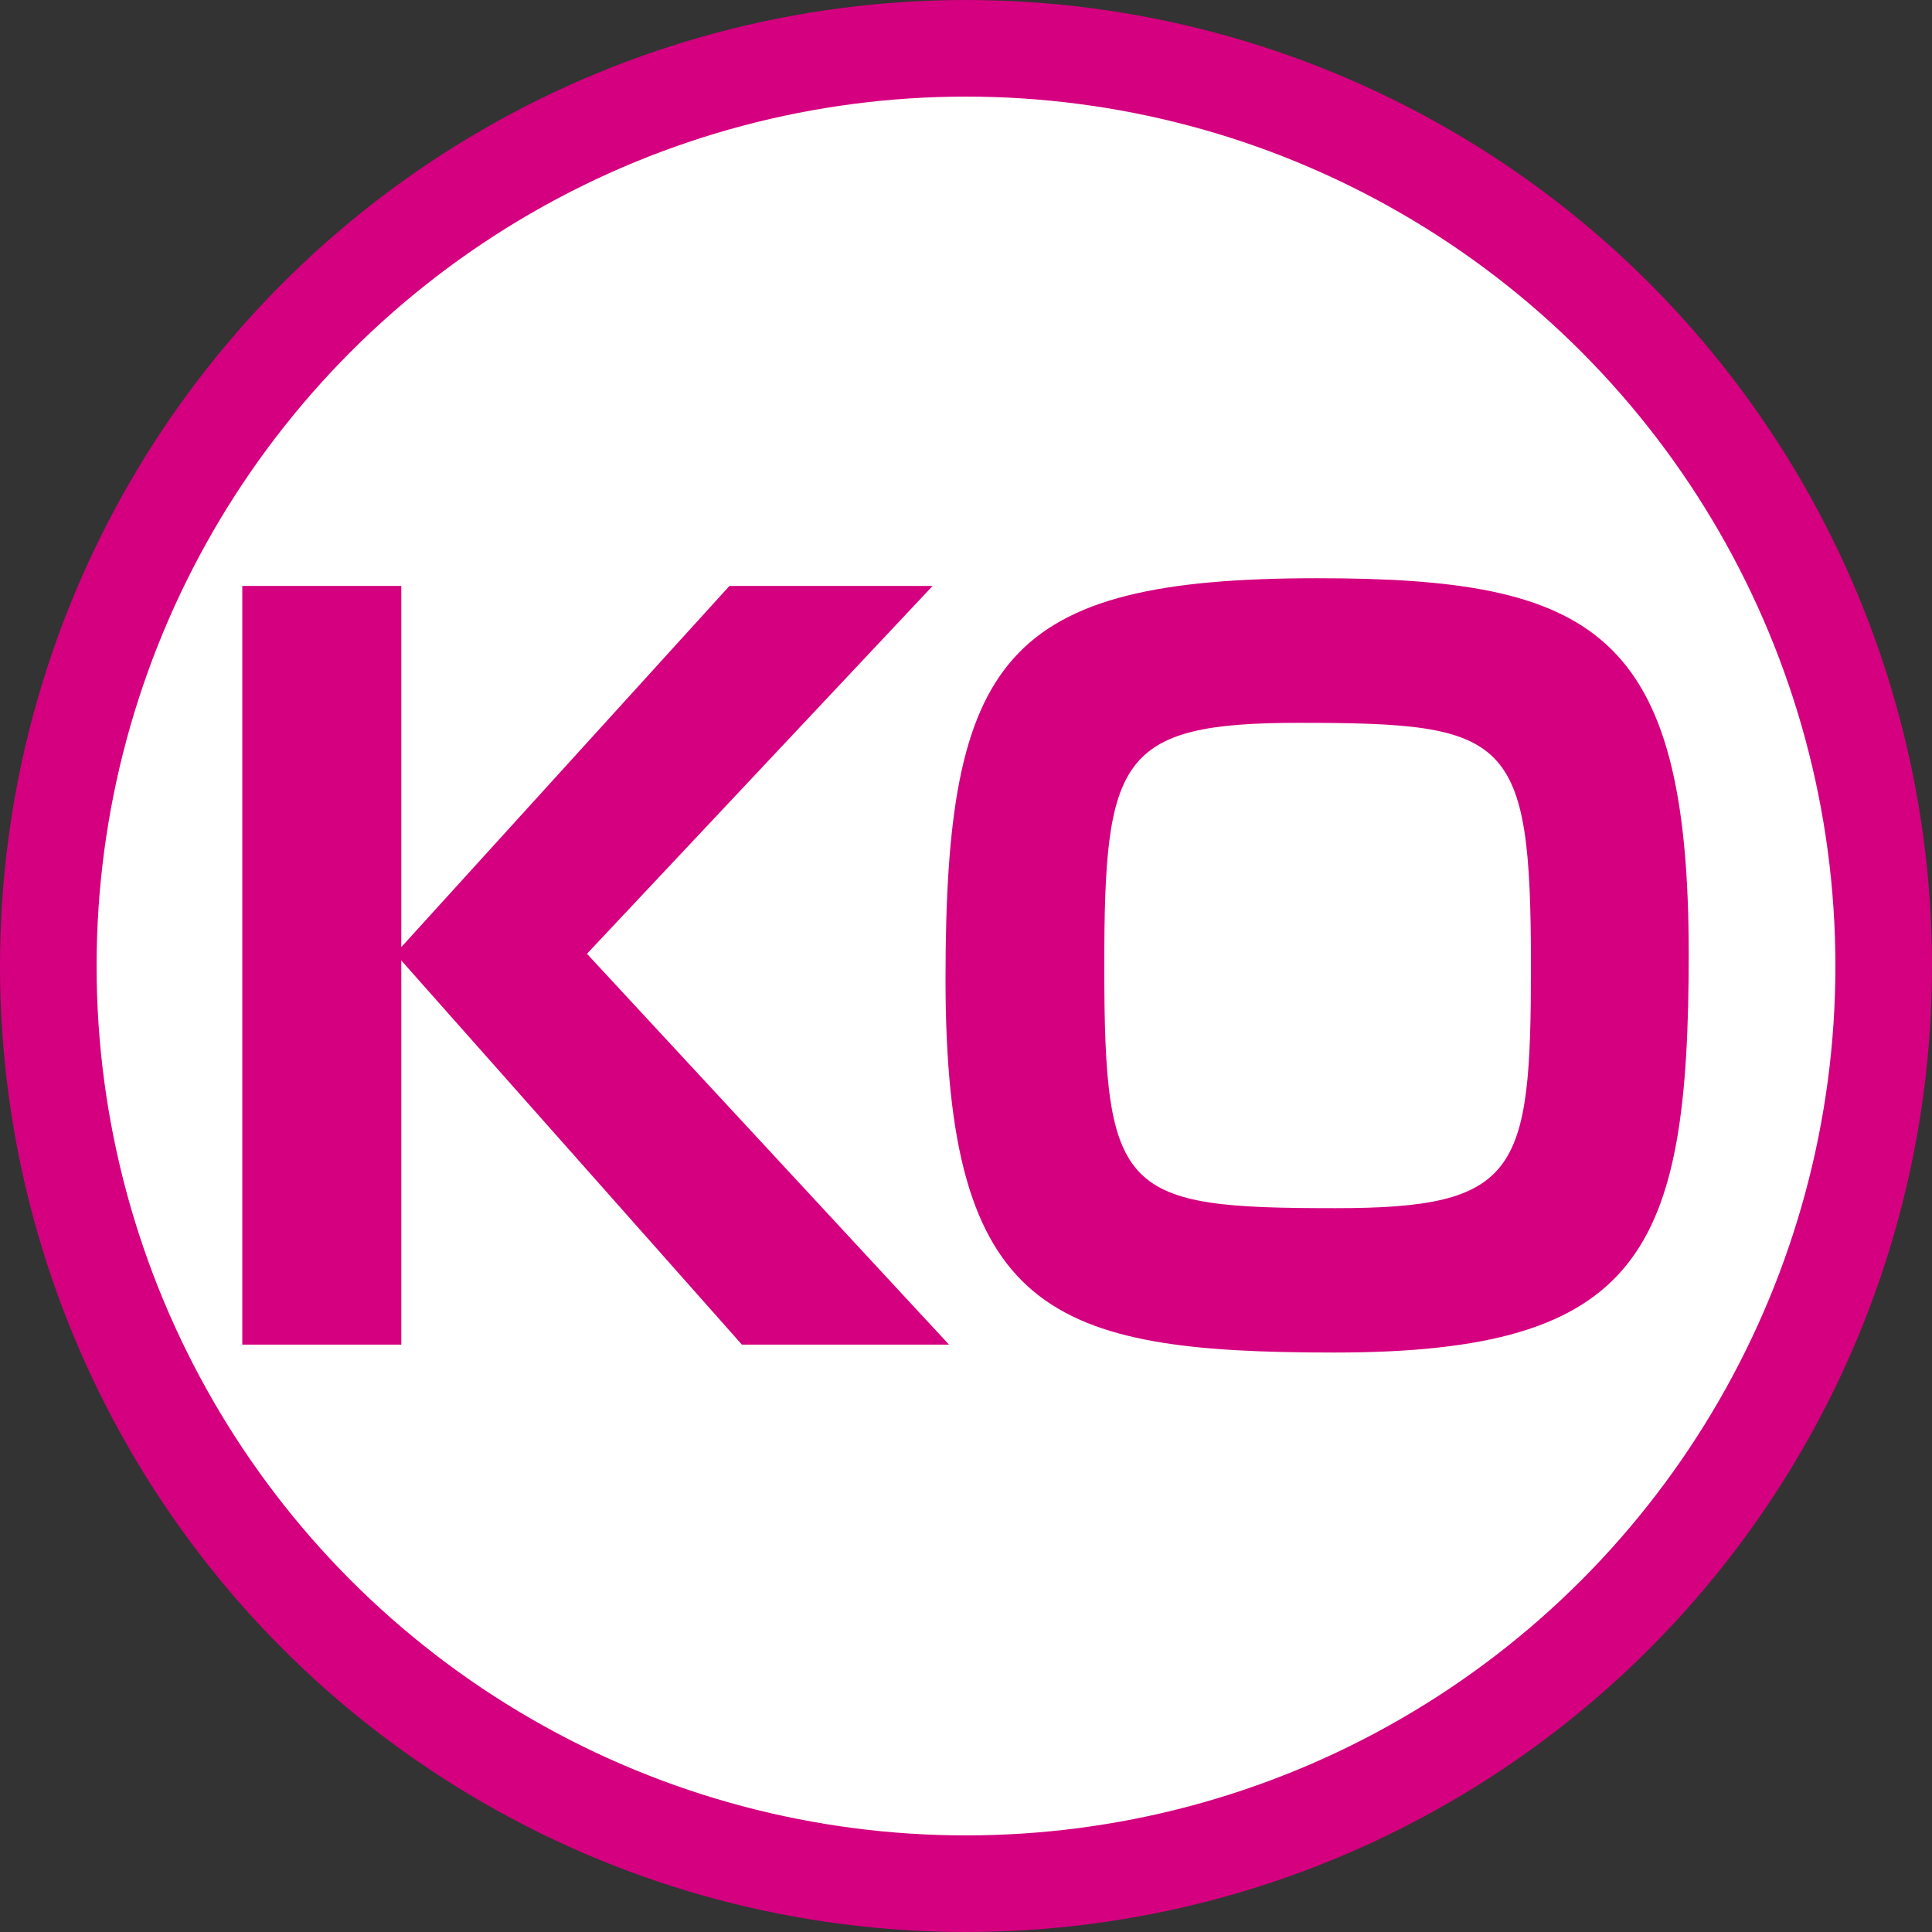 <?xml version="1.0" encoding="UTF-8"?>
<svg version="1.0" xmlns="http://www.w3.org/2000/svg" width="400" height="400" viewBox="0 0 400 400">
<rect x="0" y="0" width="400" height="400" fill="#333333" stroke="none"/>
<circle cx="200" cy="200" r="190" stroke="#D5007F" stroke-width="20" fill="#fff"/>
<g fill="#D5007F">
	<path d="M151.028,121.307 H193.091 L121.524,197.47 196.48,278.385 H153.597 L83.083,198.857 V278.385 H50.162 V121.307 H83.083 V196.084z"/>
	<path d="M349.63,197.47c0,61.604-9.758,82.559-73.338,82.559c-58.805,0-80.531-8.012-80.531-77.345 c0-66.38,11.942-82.968,76.937-82.968C329.908,119.715,349.63,130.5,349.63,197.47 M268.896,149.656 c-37.262,0-40.266,7.345-40.266,50.433c0,47.276,3.8,50.05,47.866,50.05c37.901,0,40.47-7.396,40.47-50.05 C316.967,152.224,312.55,149.656,268.896,149.656"/>
</g>
</svg>